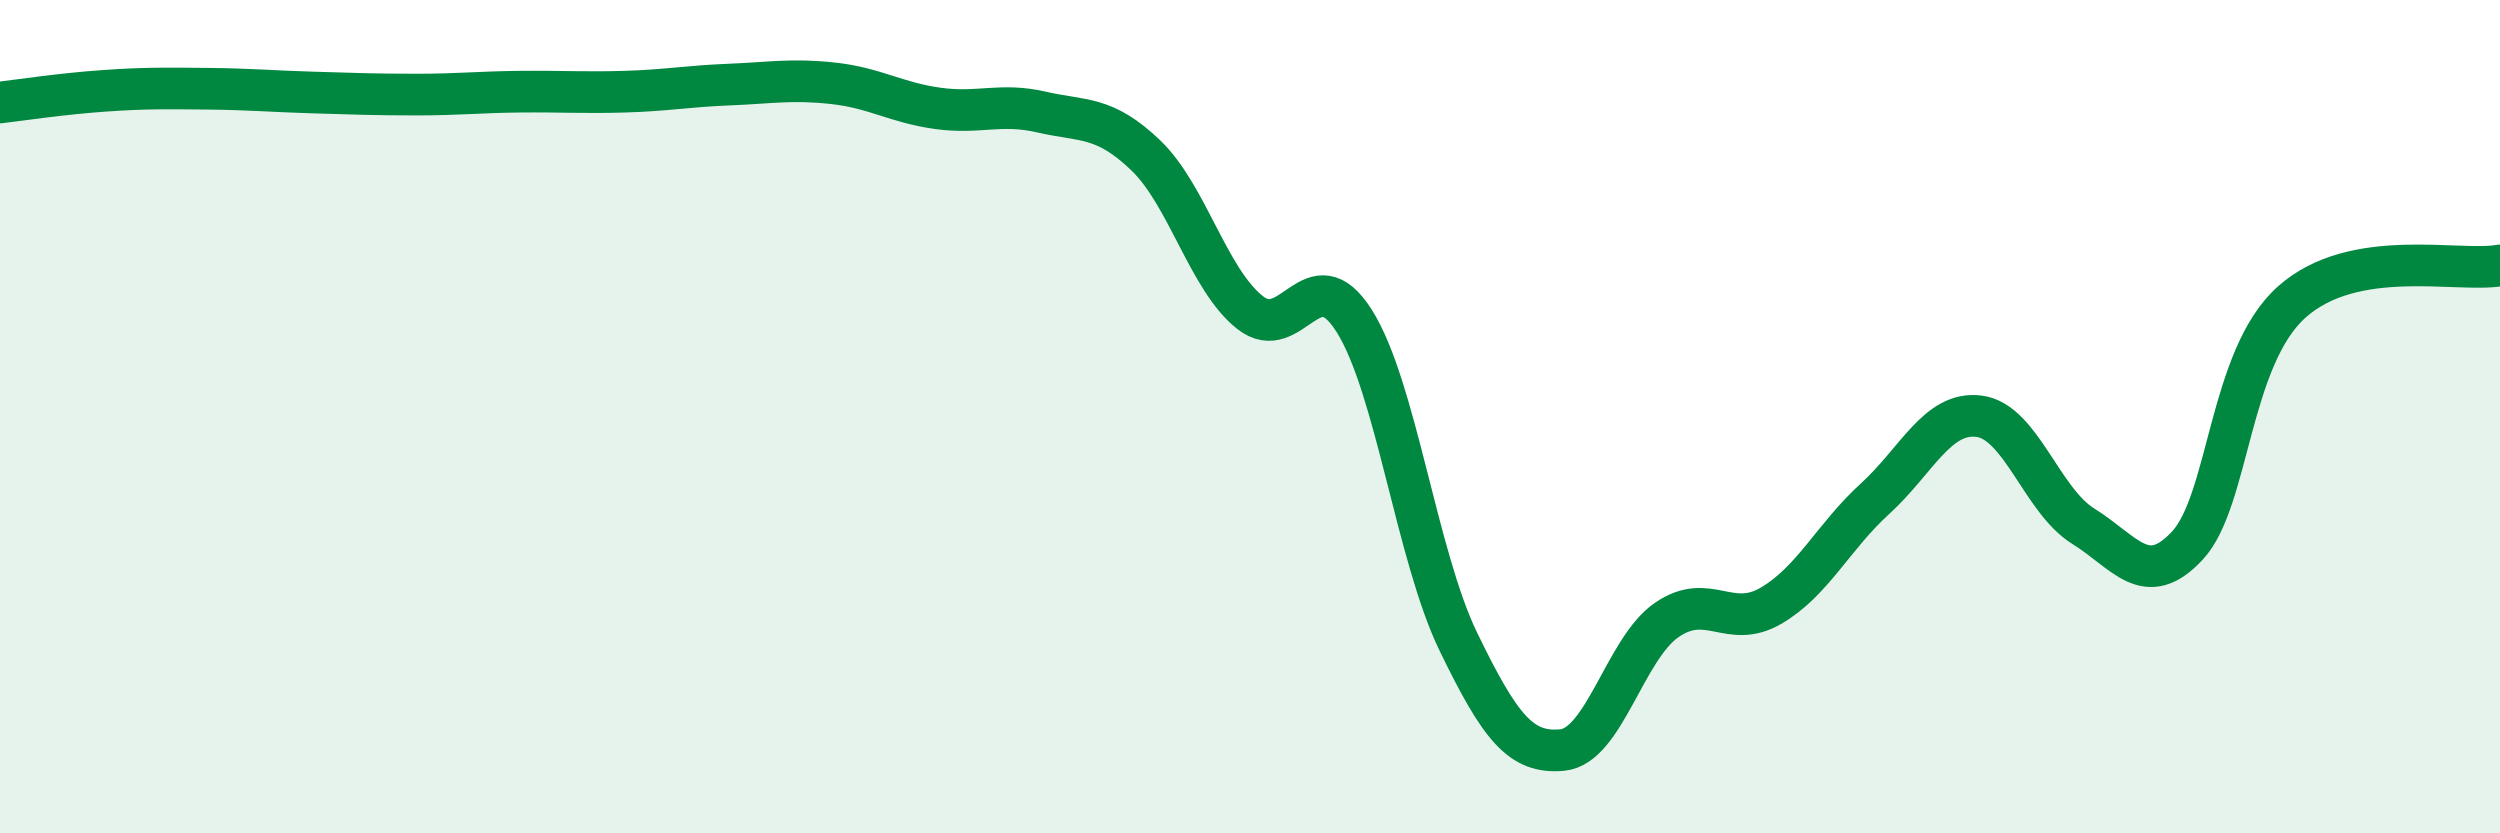 
    <svg width="60" height="20" viewBox="0 0 60 20" xmlns="http://www.w3.org/2000/svg">
      <path
        d="M 0,2.46 C 0.5,2.4 1.5,2.25 2.5,2.18 C 3.5,2.11 4,2.12 5,2.13 C 6,2.14 6.5,2.19 7.5,2.22 C 8.5,2.25 9,2.27 10,2.27 C 11,2.27 11.5,2.21 12.5,2.2 C 13.5,2.19 14,2.23 15,2.2 C 16,2.17 16.5,2.07 17.5,2.03 C 18.5,1.99 19,1.89 20,2 C 21,2.11 21.5,2.46 22.5,2.6 C 23.5,2.74 24,2.46 25,2.69 C 26,2.92 26.5,2.77 27.5,3.73 C 28.5,4.69 29,6.71 30,7.5 C 31,8.29 31.5,6.12 32.5,7.7 C 33.5,9.28 34,13.34 35,15.4 C 36,17.46 36.5,18.1 37.5,18 C 38.5,17.9 39,15.57 40,14.88 C 41,14.19 41.5,15.12 42.5,14.54 C 43.5,13.96 44,12.88 45,11.97 C 46,11.06 46.5,9.86 47.5,9.99 C 48.5,10.12 49,12.01 50,12.63 C 51,13.25 51.5,14.17 52.5,13.09 C 53.5,12.01 53.5,8.59 55,7.25 C 56.5,5.91 59,6.55 60,6.37L60 20L0 20Z"
        fill="#008740"
        opacity="0.1"
        stroke-linecap="round"
        stroke-linejoin="round"
      />
      <path
        d="M 0,2.46 C 0.5,2.4 1.5,2.25 2.5,2.18 C 3.5,2.11 4,2.12 5,2.13 C 6,2.14 6.5,2.19 7.5,2.22 C 8.5,2.25 9,2.27 10,2.27 C 11,2.27 11.5,2.21 12.5,2.2 C 13.5,2.19 14,2.23 15,2.2 C 16,2.17 16.5,2.07 17.5,2.03 C 18.5,1.99 19,1.89 20,2 C 21,2.11 21.5,2.46 22.5,2.6 C 23.5,2.74 24,2.46 25,2.69 C 26,2.92 26.5,2.77 27.5,3.73 C 28.5,4.69 29,6.71 30,7.5 C 31,8.29 31.5,6.12 32.5,7.7 C 33.5,9.28 34,13.34 35,15.4 C 36,17.46 36.5,18.1 37.5,18 C 38.5,17.9 39,15.57 40,14.88 C 41,14.19 41.5,15.12 42.5,14.54 C 43.5,13.96 44,12.88 45,11.97 C 46,11.06 46.5,9.86 47.5,9.99 C 48.5,10.12 49,12.01 50,12.63 C 51,13.25 51.5,14.17 52.5,13.09 C 53.5,12.01 53.5,8.59 55,7.25 C 56.5,5.91 59,6.55 60,6.37"
        stroke="#008740"
        stroke-width="1"
        fill="none"
        stroke-linecap="round"
        stroke-linejoin="round"
      />
    </svg>
  